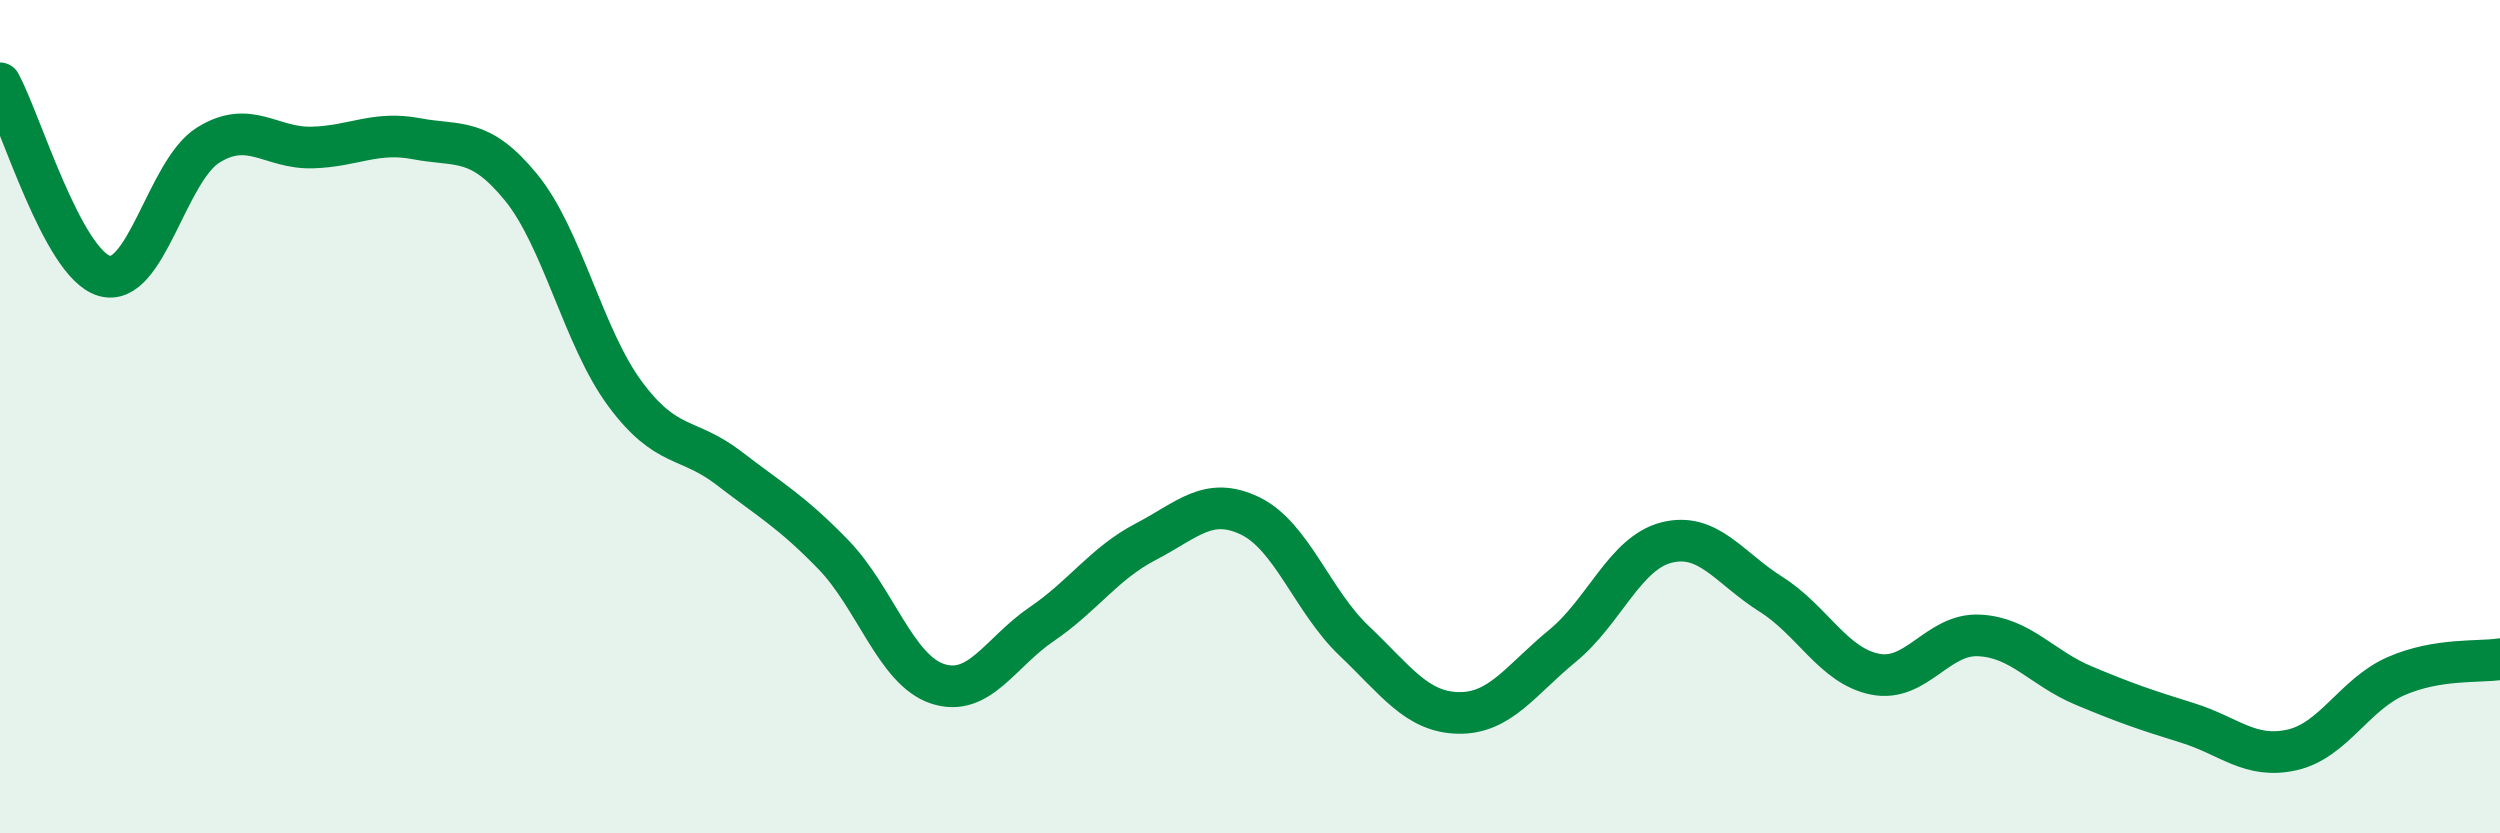 
    <svg width="60" height="20" viewBox="0 0 60 20" xmlns="http://www.w3.org/2000/svg">
      <path
        d="M 0,2 C 0.5,2.92 1.5,6.32 2.5,6.62 C 3.5,6.92 4,4.1 5,3.48 C 6,2.86 6.5,3.57 7.5,3.54 C 8.5,3.51 9,3.14 10,3.33 C 11,3.52 11.5,3.27 12.5,4.49 C 13.5,5.71 14,8.1 15,9.45 C 16,10.8 16.5,10.47 17.5,11.24 C 18.5,12.01 19,12.28 20,13.31 C 21,14.34 21.5,16.08 22.5,16.41 C 23.5,16.74 24,15.66 25,14.98 C 26,14.3 26.5,13.52 27.5,13 C 28.5,12.48 29,11.9 30,12.38 C 31,12.86 31.5,14.43 32.5,15.38 C 33.5,16.33 34,17.09 35,17.11 C 36,17.13 36.5,16.32 37.5,15.5 C 38.5,14.68 39,13.27 40,13.02 C 41,12.77 41.5,13.63 42.5,14.26 C 43.5,14.89 44,15.98 45,16.18 C 46,16.38 46.5,15.2 47.5,15.25 C 48.5,15.3 49,16.03 50,16.45 C 51,16.87 51.5,17.04 52.5,17.35 C 53.5,17.66 54,18.22 55,18 C 56,17.78 56.5,16.67 57.5,16.23 C 58.5,15.79 59.5,15.9 60,15.82L60 20L0 20Z"
        fill="#008740"
        opacity="0.1"
        stroke-linecap="round"
        stroke-linejoin="round"
      />
      <path
        d="M 0,2 C 0.5,2.92 1.5,6.32 2.5,6.62 C 3.5,6.92 4,4.1 5,3.48 C 6,2.86 6.5,3.57 7.5,3.54 C 8.5,3.51 9,3.14 10,3.33 C 11,3.52 11.5,3.27 12.5,4.49 C 13.5,5.71 14,8.1 15,9.45 C 16,10.8 16.5,10.47 17.5,11.24 C 18.5,12.01 19,12.28 20,13.31 C 21,14.34 21.5,16.08 22.5,16.41 C 23.5,16.74 24,15.66 25,14.98 C 26,14.3 26.5,13.52 27.5,13 C 28.5,12.48 29,11.9 30,12.38 C 31,12.86 31.5,14.43 32.5,15.38 C 33.5,16.33 34,17.09 35,17.11 C 36,17.13 36.5,16.32 37.5,15.5 C 38.5,14.68 39,13.27 40,13.02 C 41,12.77 41.5,13.63 42.5,14.26 C 43.5,14.89 44,15.98 45,16.18 C 46,16.38 46.5,15.2 47.5,15.25 C 48.5,15.3 49,16.03 50,16.45 C 51,16.87 51.5,17.04 52.5,17.35 C 53.5,17.66 54,18.22 55,18 C 56,17.78 56.5,16.67 57.5,16.23 C 58.5,15.79 59.5,15.9 60,15.82"
        stroke="#008740"
        stroke-width="1"
        fill="none"
        stroke-linecap="round"
        stroke-linejoin="round"
      />
    </svg>
  
